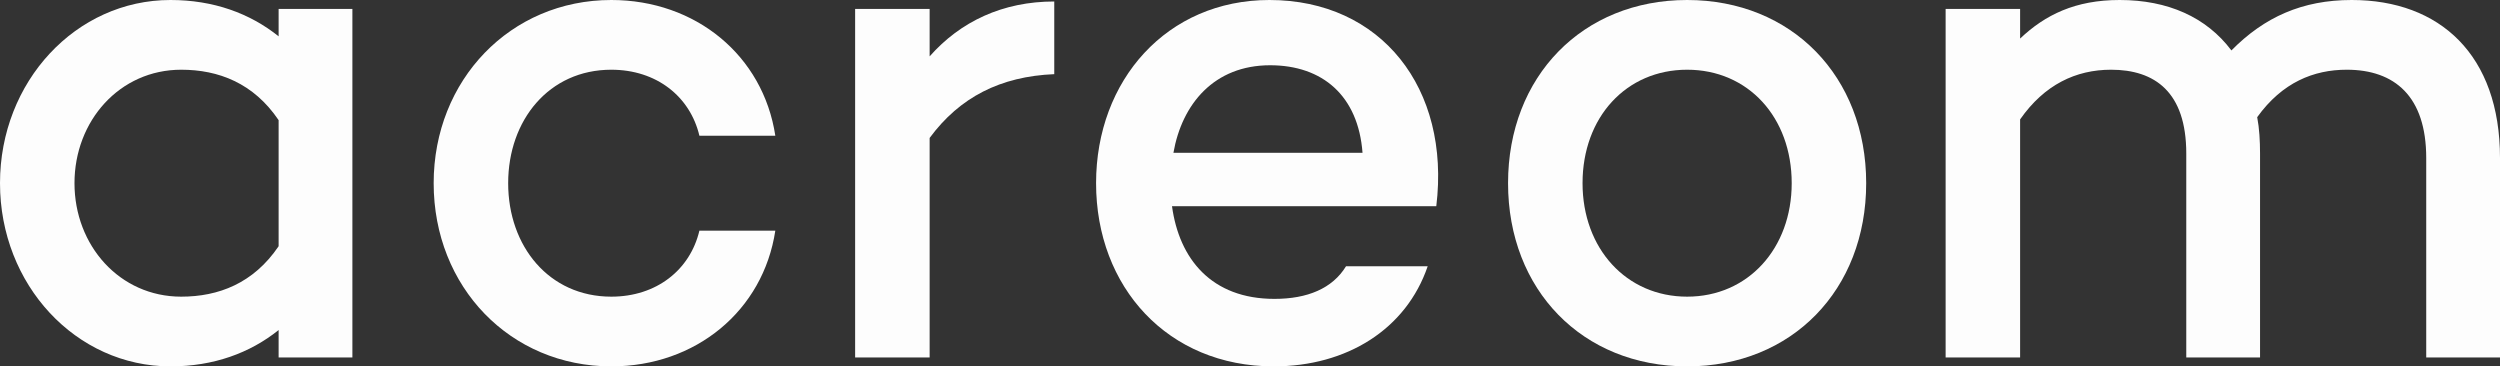 <svg width="116" height="17" viewBox="0 0 116 17" fill="none" xmlns="http://www.w3.org/2000/svg">
    <rect x="0" y="0" width="116" height="17" fill="#333333" stroke="none"/>
    <path d="M12.928 0.413V1.686C11.599 0.619 9.904 0 7.91 0C3.523 0 0 3.785 0 8.5C0 13.215 3.523 17 7.91 17C9.904 17 11.599 16.381 12.928 15.314V16.587H16.351V0.413H12.928ZM8.408 13.765C5.55 13.765 3.456 11.391 3.456 8.5C3.456 5.609 5.55 3.235 8.408 3.235C10.136 3.235 11.765 3.854 12.928 5.575V11.425C11.765 13.146 10.136 13.765 8.408 13.765Z" fill="#FDFDFD"/>
    <path d="M28.364 13.765C25.473 13.765 23.579 11.425 23.579 8.5C23.579 5.575 25.473 3.235 28.364 3.235C30.458 3.235 32.02 4.474 32.452 6.298H35.975C35.41 2.581 32.286 0 28.364 0C23.678 0 20.122 3.717 20.122 8.5C20.122 13.318 23.678 17 28.364 17C32.286 17 35.41 14.419 35.975 10.702H32.452C32.02 12.526 30.458 13.765 28.364 13.765Z" fill="#FDFDFD"/>
    <path d="M43.135 2.615V0.413H39.678V16.587H43.135V6.401C44.531 4.508 46.425 3.545 48.918 3.441V0.069C46.525 0.069 44.564 0.998 43.135 2.615Z" fill="#FDFDFD"/>
    <path d="M58.901 0C54.148 0 50.858 3.717 50.858 8.5C50.858 13.318 54.181 17 59.1 17C62.49 17 65.248 15.279 66.245 12.354H62.456C61.825 13.387 60.662 13.868 59.133 13.868C56.209 13.868 54.713 12.01 54.381 9.567H66.644C67.309 4.095 64.085 0 58.901 0ZM58.934 3.028C61.36 3.028 63.022 4.439 63.221 7.089H54.447C54.846 4.818 56.341 3.028 58.934 3.028Z" fill="#FDFDFD"/>
    <path d="M78.283 0C73.43 0 69.974 3.545 69.974 8.5C69.974 13.456 73.43 17 78.283 17C83.135 17 86.591 13.456 86.591 8.5C86.591 3.545 83.135 0 78.283 0ZM78.283 13.765C75.458 13.765 73.43 11.528 73.43 8.5C73.43 5.437 75.458 3.235 78.283 3.235C81.108 3.235 83.135 5.437 83.135 8.5C83.135 11.528 81.108 13.765 78.283 13.765Z" fill="#FDFDFD"/>
    <path d="M109.12 0C106.827 0 105.066 0.791 103.537 2.34C102.374 0.791 100.579 0 98.353 0C96.292 0 94.896 0.688 93.733 1.789V0.413H90.277V16.587H93.733V5.54C94.863 3.923 96.325 3.235 97.954 3.235C99.981 3.235 101.443 4.267 101.443 7.123V16.587H104.866V7.123C104.866 6.538 104.833 5.953 104.734 5.437C105.897 3.82 107.359 3.235 108.888 3.235C111.115 3.235 112.577 4.474 112.577 7.33V16.587H116V7.33C116 2.547 113.208 0 109.12 0Z" fill="#FDFDFD"/>
</svg>
